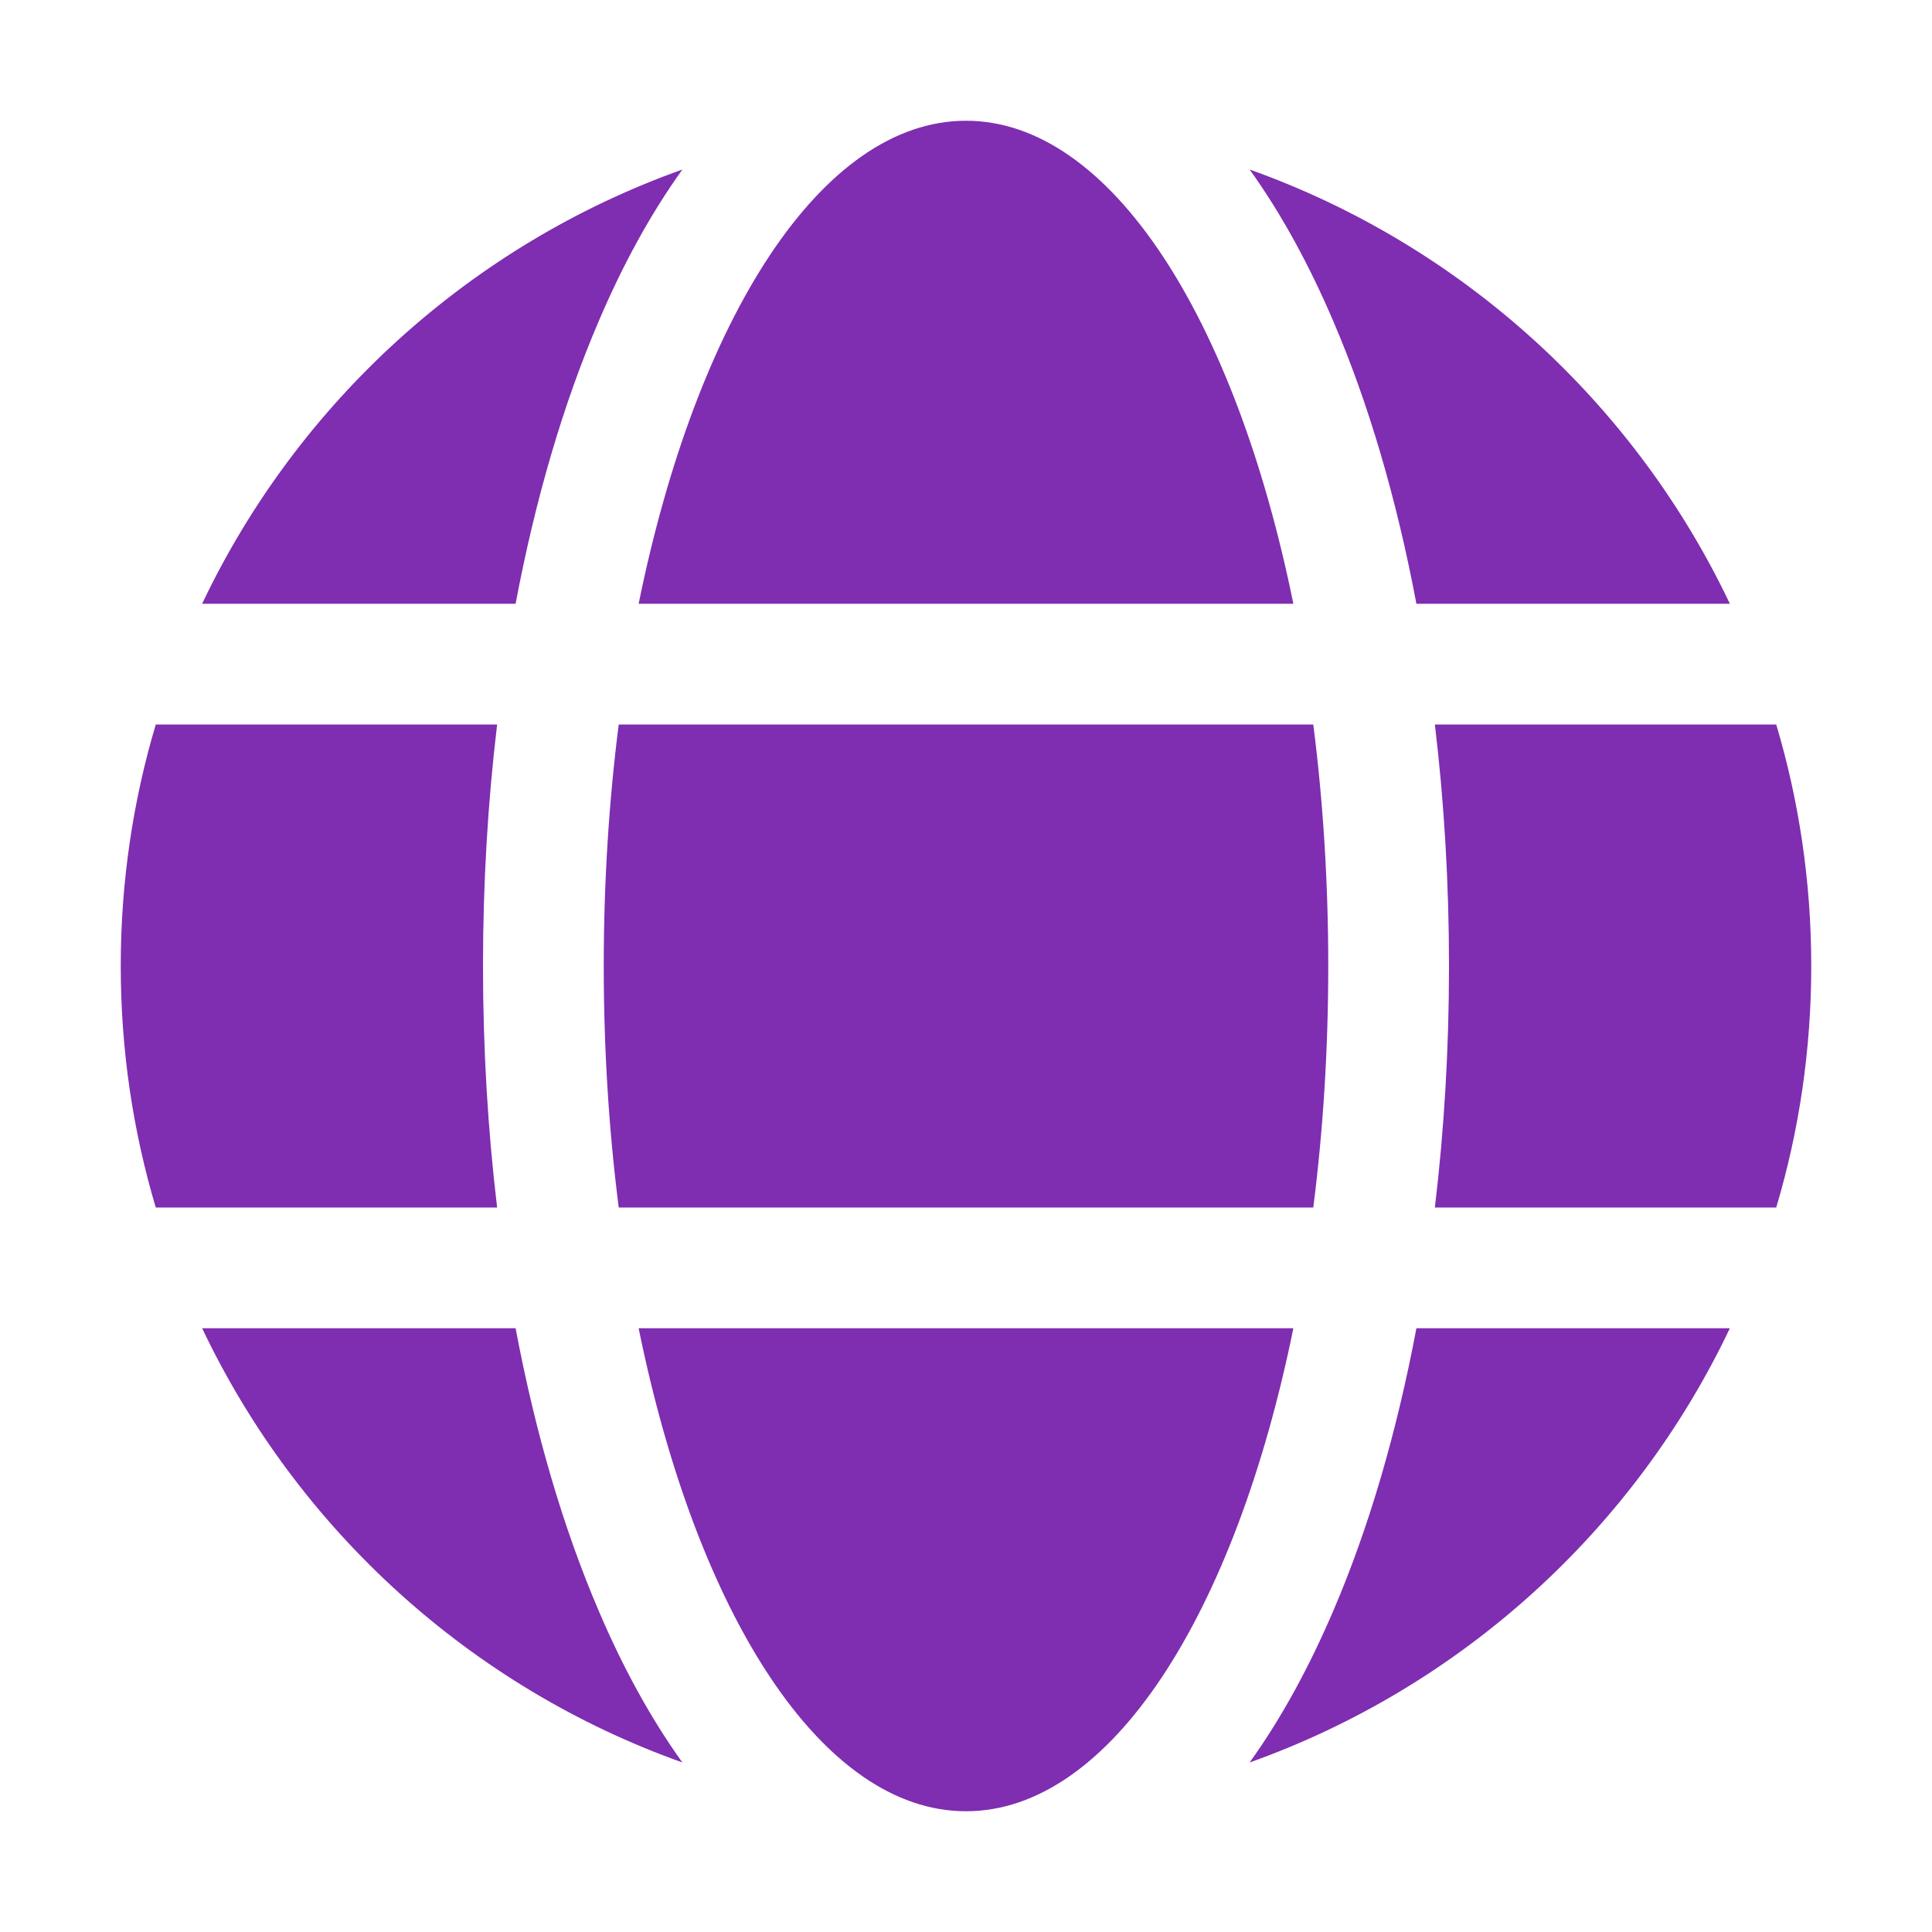 <svg width="16" height="16" viewBox="0 0 16 16" fill="none" xmlns="http://www.w3.org/2000/svg">
<path d="M1.674 5H4.27C4.433 4.134 4.666 3.34 4.96 2.656C5.154 2.201 5.384 1.776 5.651 1.404C3.897 2.029 2.466 3.333 1.674 5Z" fill="#7F2DB1"/>
<path d="M10.711 5C10.23 2.635 9.197 1 8 1C6.803 1 5.77 2.635 5.289 5H10.711Z" fill="#7F2DB1"/>
<path d="M14.326 5C13.534 3.333 12.103 2.029 10.349 1.404C10.616 1.776 10.845 2.201 11.04 2.656C11.334 3.34 11.567 4.134 11.73 5H14.326Z" fill="#7F2DB1"/>
<path d="M14.71 6H11.883C11.96 6.642 12 7.313 12 8C12 8.687 11.96 9.358 11.883 10H14.71C14.899 9.366 15 8.695 15 8C15 7.305 14.899 6.634 14.71 6Z" fill="#7F2DB1"/>
<path d="M10.876 10C10.957 9.366 11 8.695 11 8C11 7.305 10.957 6.634 10.876 6H5.124C5.043 6.634 5 7.305 5 8C5 8.695 5.043 9.366 5.124 10H10.876Z" fill="#7F2DB1"/>
<path d="M1 8C1 8.695 1.101 9.366 1.29 10H4.117C4.04 9.358 4 8.687 4 8C4 7.313 4.04 6.642 4.117 6H1.29C1.101 6.634 1 7.305 1 8Z" fill="#7F2DB1"/>
<path d="M4.27 11H1.674C2.466 12.667 3.897 13.971 5.651 14.596C5.384 14.224 5.154 13.799 4.96 13.344C4.666 12.66 4.433 11.866 4.27 11Z" fill="#7F2DB1"/>
<path d="M5.289 11C5.77 13.365 6.803 15 8 15C9.197 15 10.23 13.365 10.711 11H5.289Z" fill="#7F2DB1"/>
<path d="M11.04 13.344C10.845 13.799 10.616 14.224 10.349 14.596C12.103 13.971 13.534 12.667 14.326 11H11.73C11.567 11.866 11.334 12.66 11.04 13.344Z" fill="#7F2DB1"/>
</svg>
